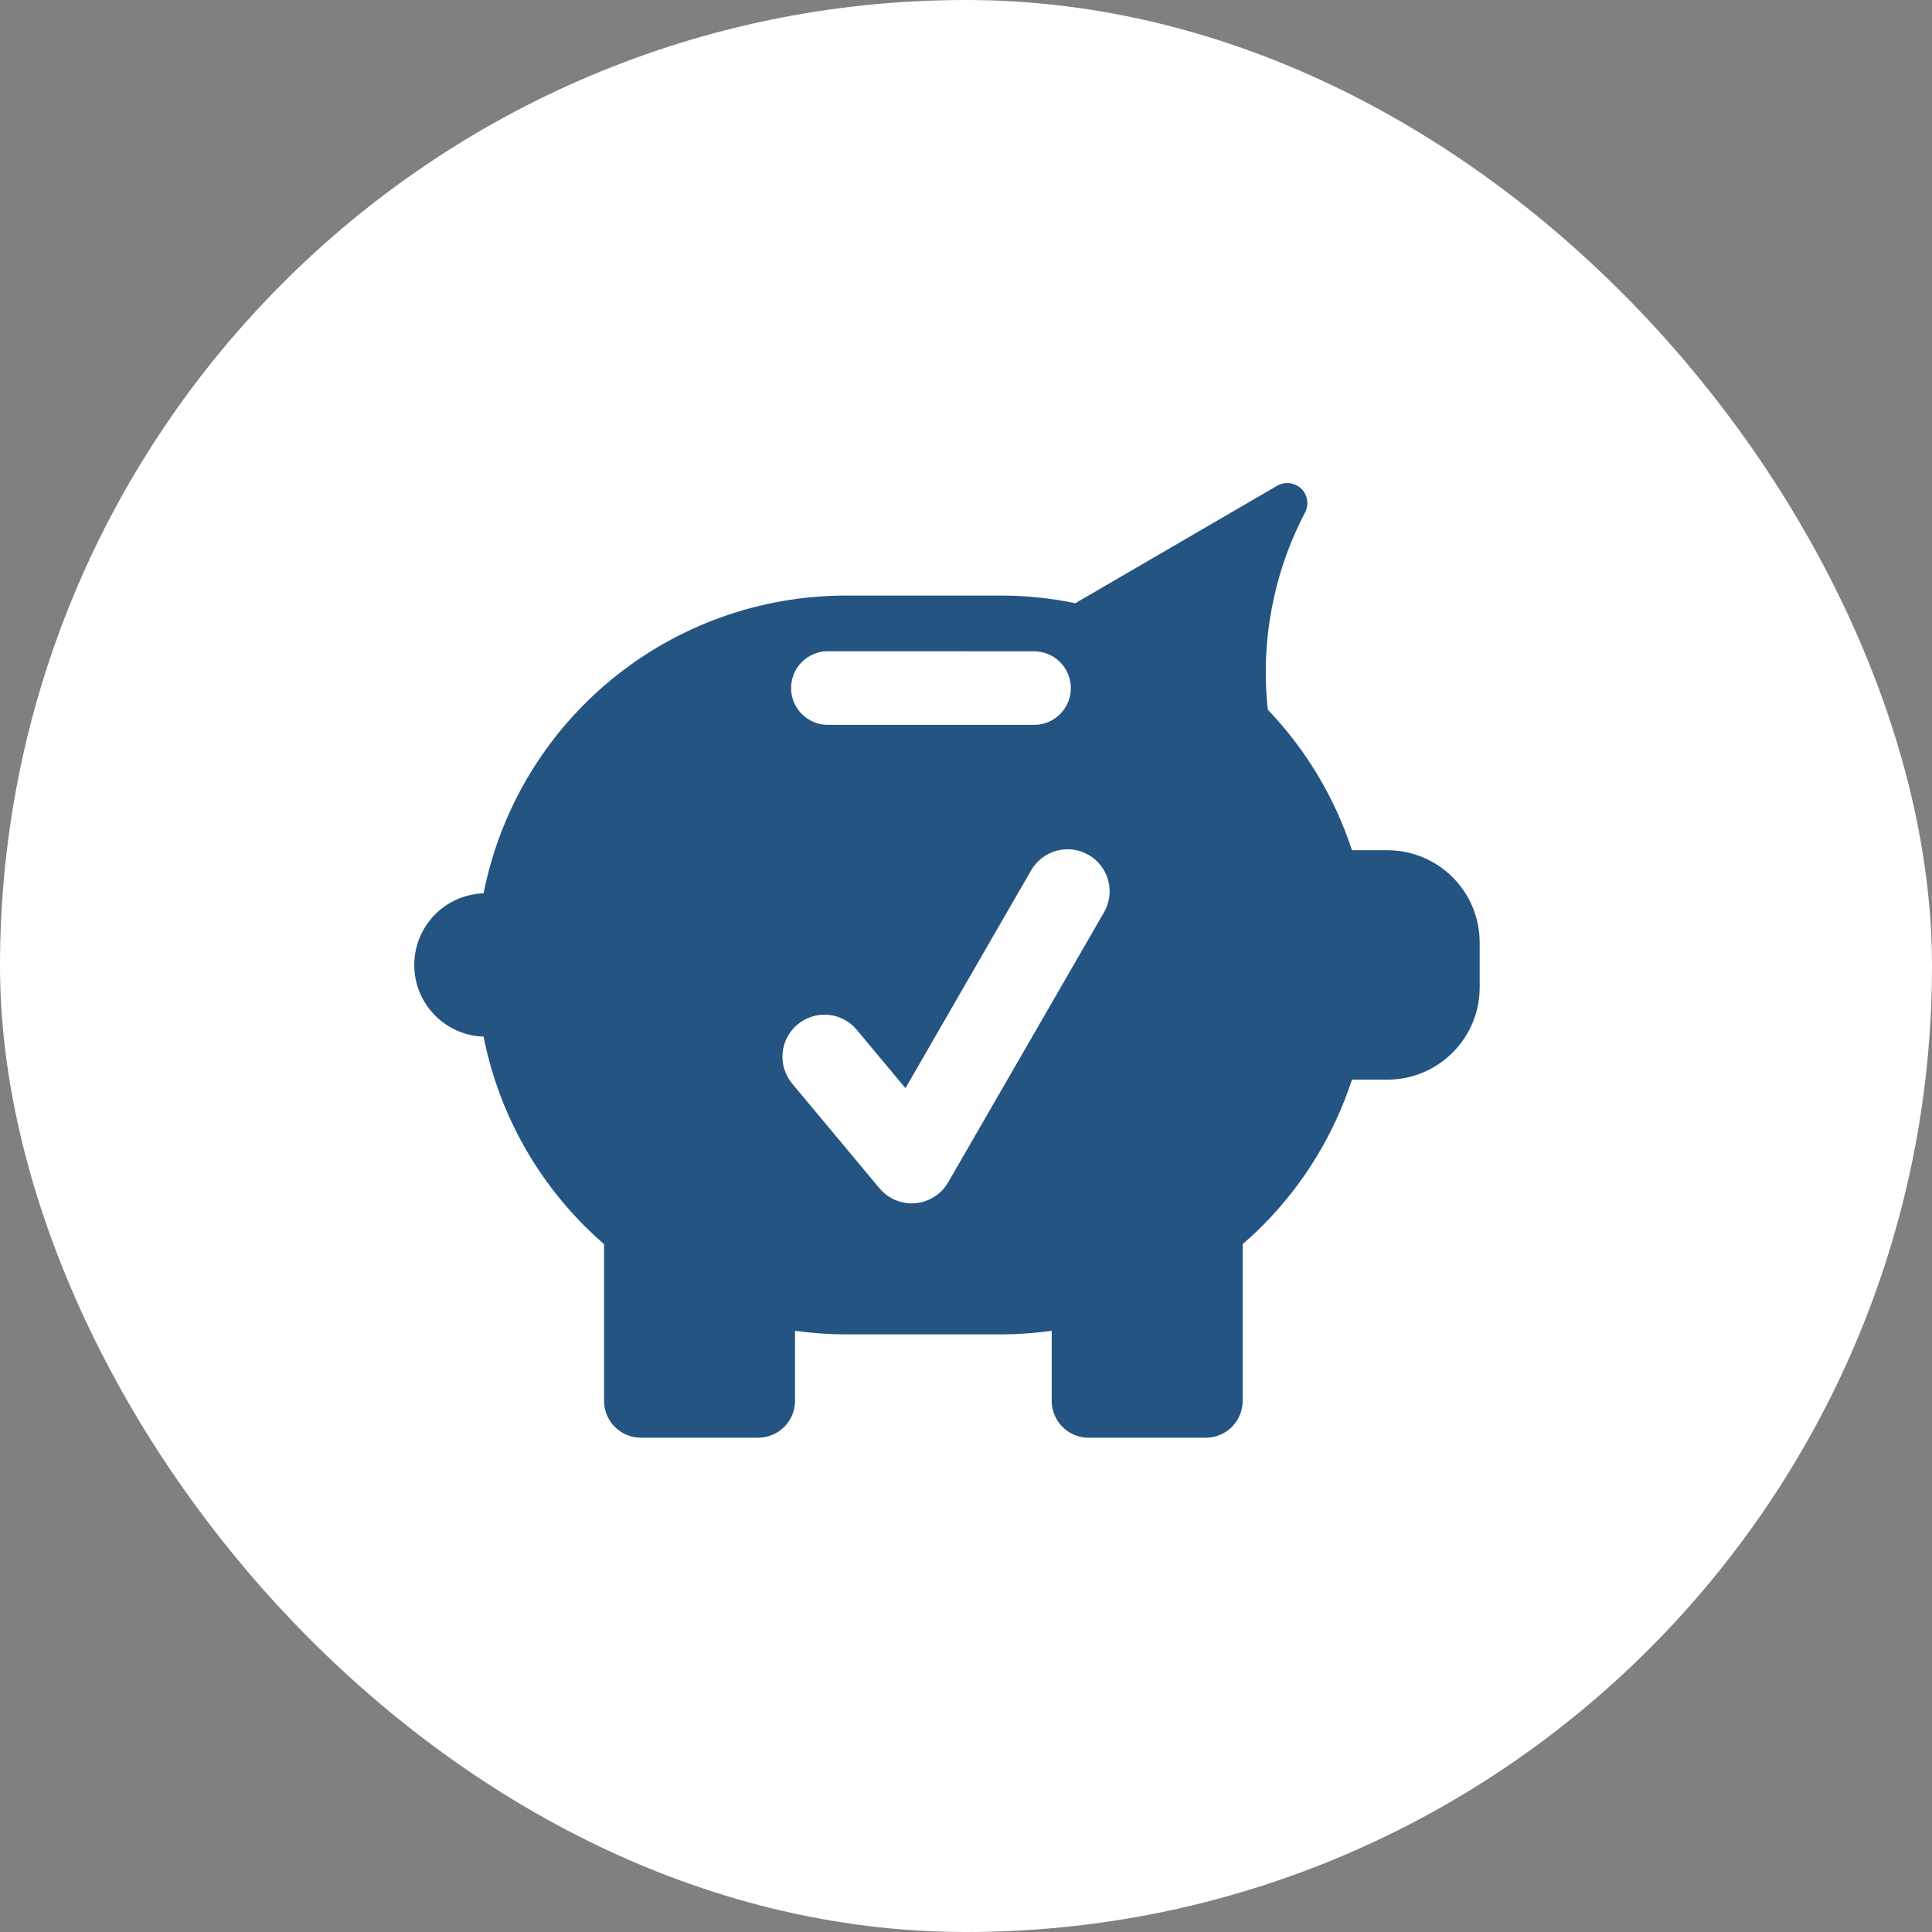 <?xml version="1.0" encoding="UTF-8"?> <svg xmlns="http://www.w3.org/2000/svg" width="50" height="50" viewBox="0 0 50 50" fill="none"><rect x="0" y="0" width="50" height="50" fill="#808080" stroke="none"/> <rect width="50" height="50" rx="25" fill="white"></rect> <path fill-rule="evenodd" clip-rule="evenodd" d="M38.294 24.386C38.292 23.755 38.041 23.15 37.594 22.704C37.148 22.257 36.544 22.006 35.913 22.004H34.989C34.544 20.644 33.8 19.401 32.811 18.367C32.619 16.607 32.954 14.829 33.776 13.26C33.828 13.161 33.846 13.047 33.828 12.936C33.809 12.825 33.756 12.723 33.674 12.645C33.593 12.567 33.489 12.518 33.377 12.504C33.266 12.491 33.153 12.514 33.055 12.57L27.829 15.611C27.195 15.479 26.549 15.414 25.902 15.413H21.893C19.679 15.413 17.534 16.181 15.824 17.587C14.114 18.992 12.944 20.947 12.515 23.119C12.033 23.135 11.577 23.337 11.243 23.683C10.908 24.029 10.721 24.492 10.721 24.974C10.721 25.455 10.908 25.918 11.243 26.264C11.577 26.61 12.033 26.812 12.515 26.828C12.882 28.687 13.794 30.394 15.134 31.734C15.294 31.894 15.46 32.049 15.633 32.198V36.256C15.633 36.508 15.733 36.749 15.911 36.928C16.089 37.106 16.331 37.207 16.583 37.208H19.625C19.877 37.207 20.118 37.106 20.296 36.928C20.474 36.749 20.575 36.508 20.575 36.256V34.441C21.011 34.502 21.451 34.533 21.891 34.534H25.902C26.342 34.533 26.782 34.502 27.218 34.441V36.256C27.218 36.508 27.319 36.75 27.497 36.929C27.676 37.107 27.918 37.208 28.17 37.208H31.208C31.46 37.208 31.702 37.107 31.881 36.929C32.059 36.75 32.16 36.508 32.16 36.256V32.198C32.333 32.049 32.5 31.894 32.661 31.734C33.725 30.67 34.522 29.37 34.989 27.941H35.913C36.544 27.939 37.148 27.688 37.594 27.241C38.041 26.795 38.292 26.191 38.294 25.56V24.386ZM26.717 16.856C26.845 16.85 26.974 16.871 27.095 16.916C27.215 16.961 27.325 17.03 27.419 17.119C27.512 17.208 27.586 17.315 27.637 17.433C27.687 17.552 27.713 17.679 27.713 17.808C27.713 17.937 27.687 18.064 27.637 18.183C27.586 18.301 27.512 18.408 27.419 18.497C27.325 18.586 27.215 18.655 27.095 18.7C26.974 18.745 26.845 18.765 26.717 18.759H21.425C21.172 18.759 20.93 18.659 20.752 18.48C20.573 18.302 20.473 18.059 20.473 17.807C20.473 17.554 20.573 17.312 20.752 17.133C20.93 16.955 21.172 16.854 21.425 16.854L26.717 16.856ZM28.174 22.125C28.05 22.054 27.913 22.007 27.772 21.988C27.63 21.97 27.486 21.979 27.347 22.016C27.209 22.053 27.08 22.117 26.966 22.204C26.853 22.291 26.757 22.4 26.686 22.524L23.433 28.162L22.174 26.652C21.99 26.43 21.725 26.29 21.437 26.264C21.15 26.238 20.864 26.326 20.642 26.511C20.42 26.695 20.281 26.961 20.254 27.248C20.228 27.535 20.317 27.821 20.501 28.043L22.761 30.753C22.863 30.875 22.991 30.973 23.136 31.041C23.28 31.108 23.437 31.143 23.597 31.143C23.628 31.143 23.658 31.142 23.689 31.139C23.863 31.124 24.031 31.067 24.179 30.973C24.326 30.88 24.449 30.752 24.537 30.601L28.57 23.614C28.642 23.49 28.689 23.353 28.708 23.212C28.727 23.07 28.718 22.926 28.681 22.787C28.644 22.649 28.58 22.52 28.493 22.406C28.406 22.292 28.298 22.197 28.174 22.125Z" fill="#245482"></path> </svg> 
